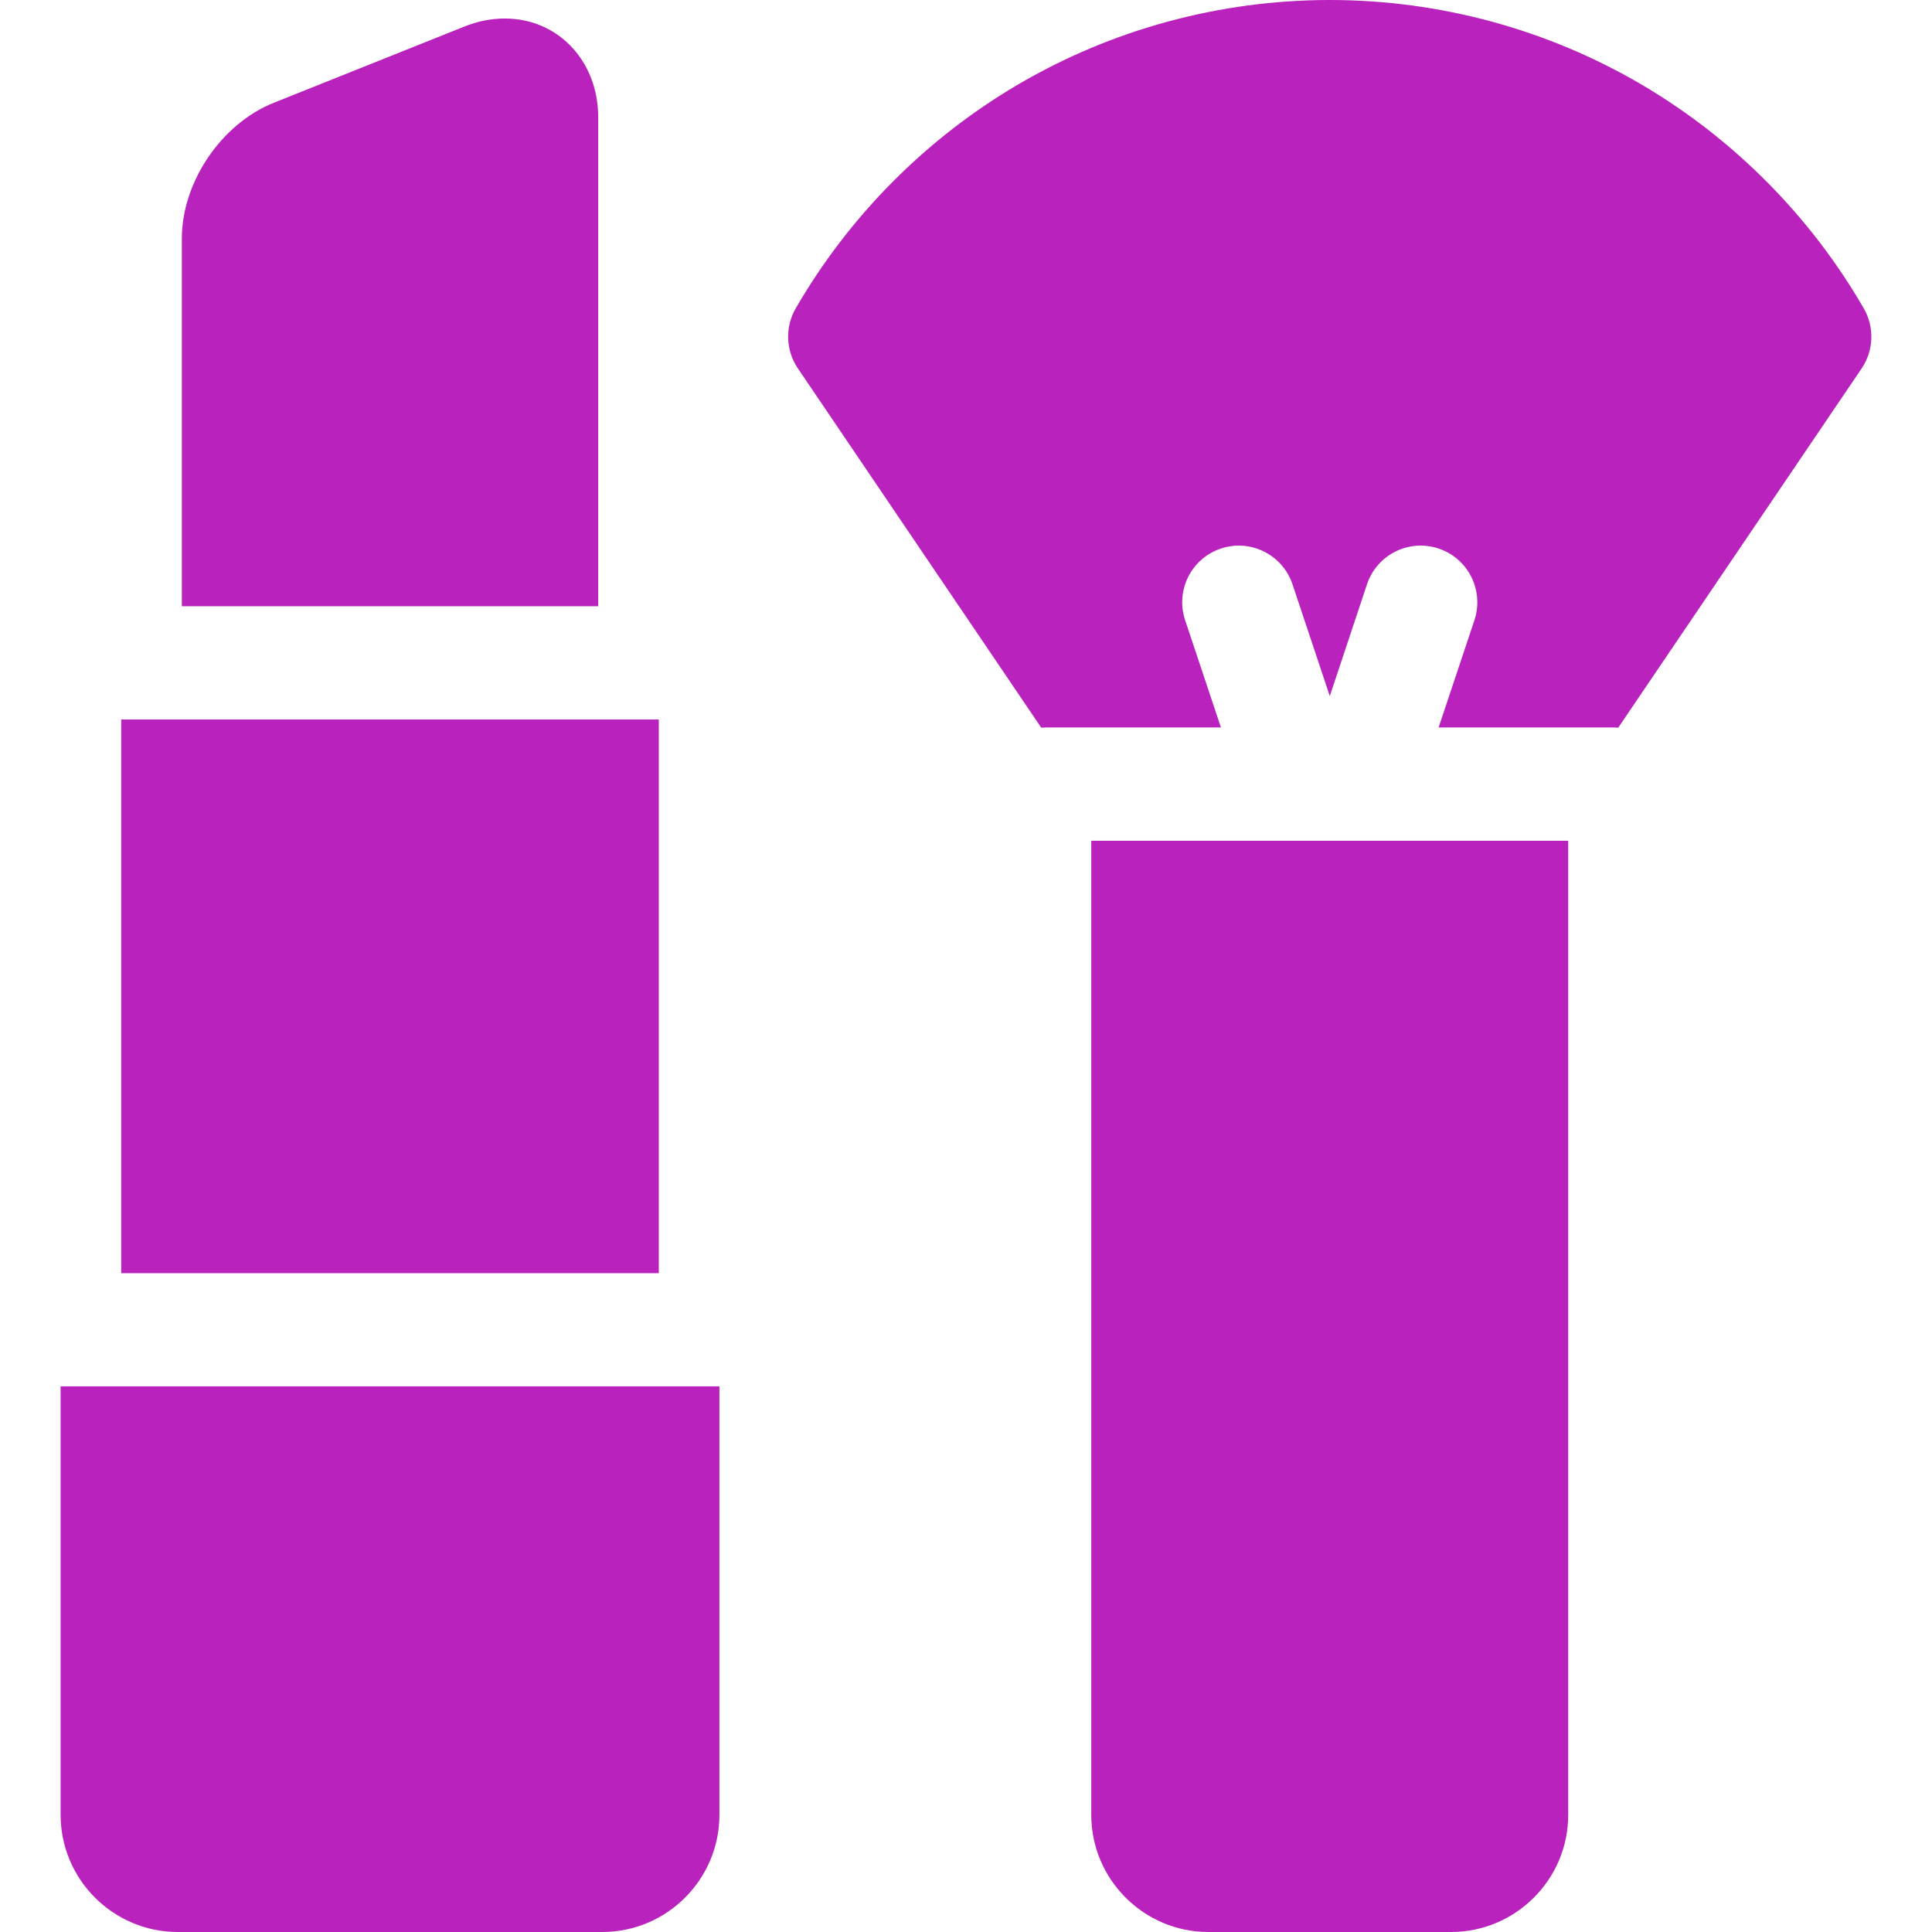 <?xml version="1.0" encoding="UTF-8"?> <svg xmlns="http://www.w3.org/2000/svg" width="24" height="24" viewBox="0 0 24 24" fill="none"><g clip-path="url(#clip0_83_370)"><path d="M23.152 3.83C22.491 2.687 21.54 1.728 20.403 1.057C19.23 0.366 17.887 0 16.519 0C15.15 0 13.807 0.366 12.634 1.057C11.497 1.728 10.547 2.687 9.885 3.83C9.75 4.063 9.76 4.353 9.912 4.577L12.935 9.04C12.953 9.039 12.97 9.037 12.988 9.037H15.167L14.722 7.704C14.599 7.335 14.798 6.937 15.167 6.814C15.535 6.691 15.933 6.891 16.056 7.259L16.519 8.647L16.981 7.259C17.104 6.89 17.502 6.691 17.871 6.814C18.239 6.937 18.438 7.335 18.316 7.704L17.871 9.037H20.049C20.067 9.037 20.084 9.039 20.102 9.04L23.126 4.577C23.277 4.353 23.287 4.063 23.152 3.83Z" fill="#B922BC"></path><path d="M13.556 22.544C13.556 23.347 14.209 24 15.012 24H18.025C18.828 24 19.481 23.347 19.481 22.544V10.444H13.556V22.544Z" fill="#B922BC"></path><path d="M1.506 8.938H8.184V15.816H1.506V8.938Z" fill="#B922BC"></path><path d="M0.753 22.544C0.753 23.347 1.406 24 2.209 24H7.481C8.284 24 8.937 23.347 8.937 22.544V17.222H0.753V22.544Z" fill="#B922BC"></path><path d="M7.431 1.456C7.431 0.757 6.932 0.23 6.271 0.23C6.103 0.23 5.934 0.263 5.768 0.33L3.401 1.277C2.75 1.537 2.259 2.262 2.259 2.962V7.531H7.431V1.456Z" fill="#B922BC"></path></g><defs><clipPath id="clip0_83_370"><rect width="24" height="24" fill="white"></rect></clipPath></defs></svg> 